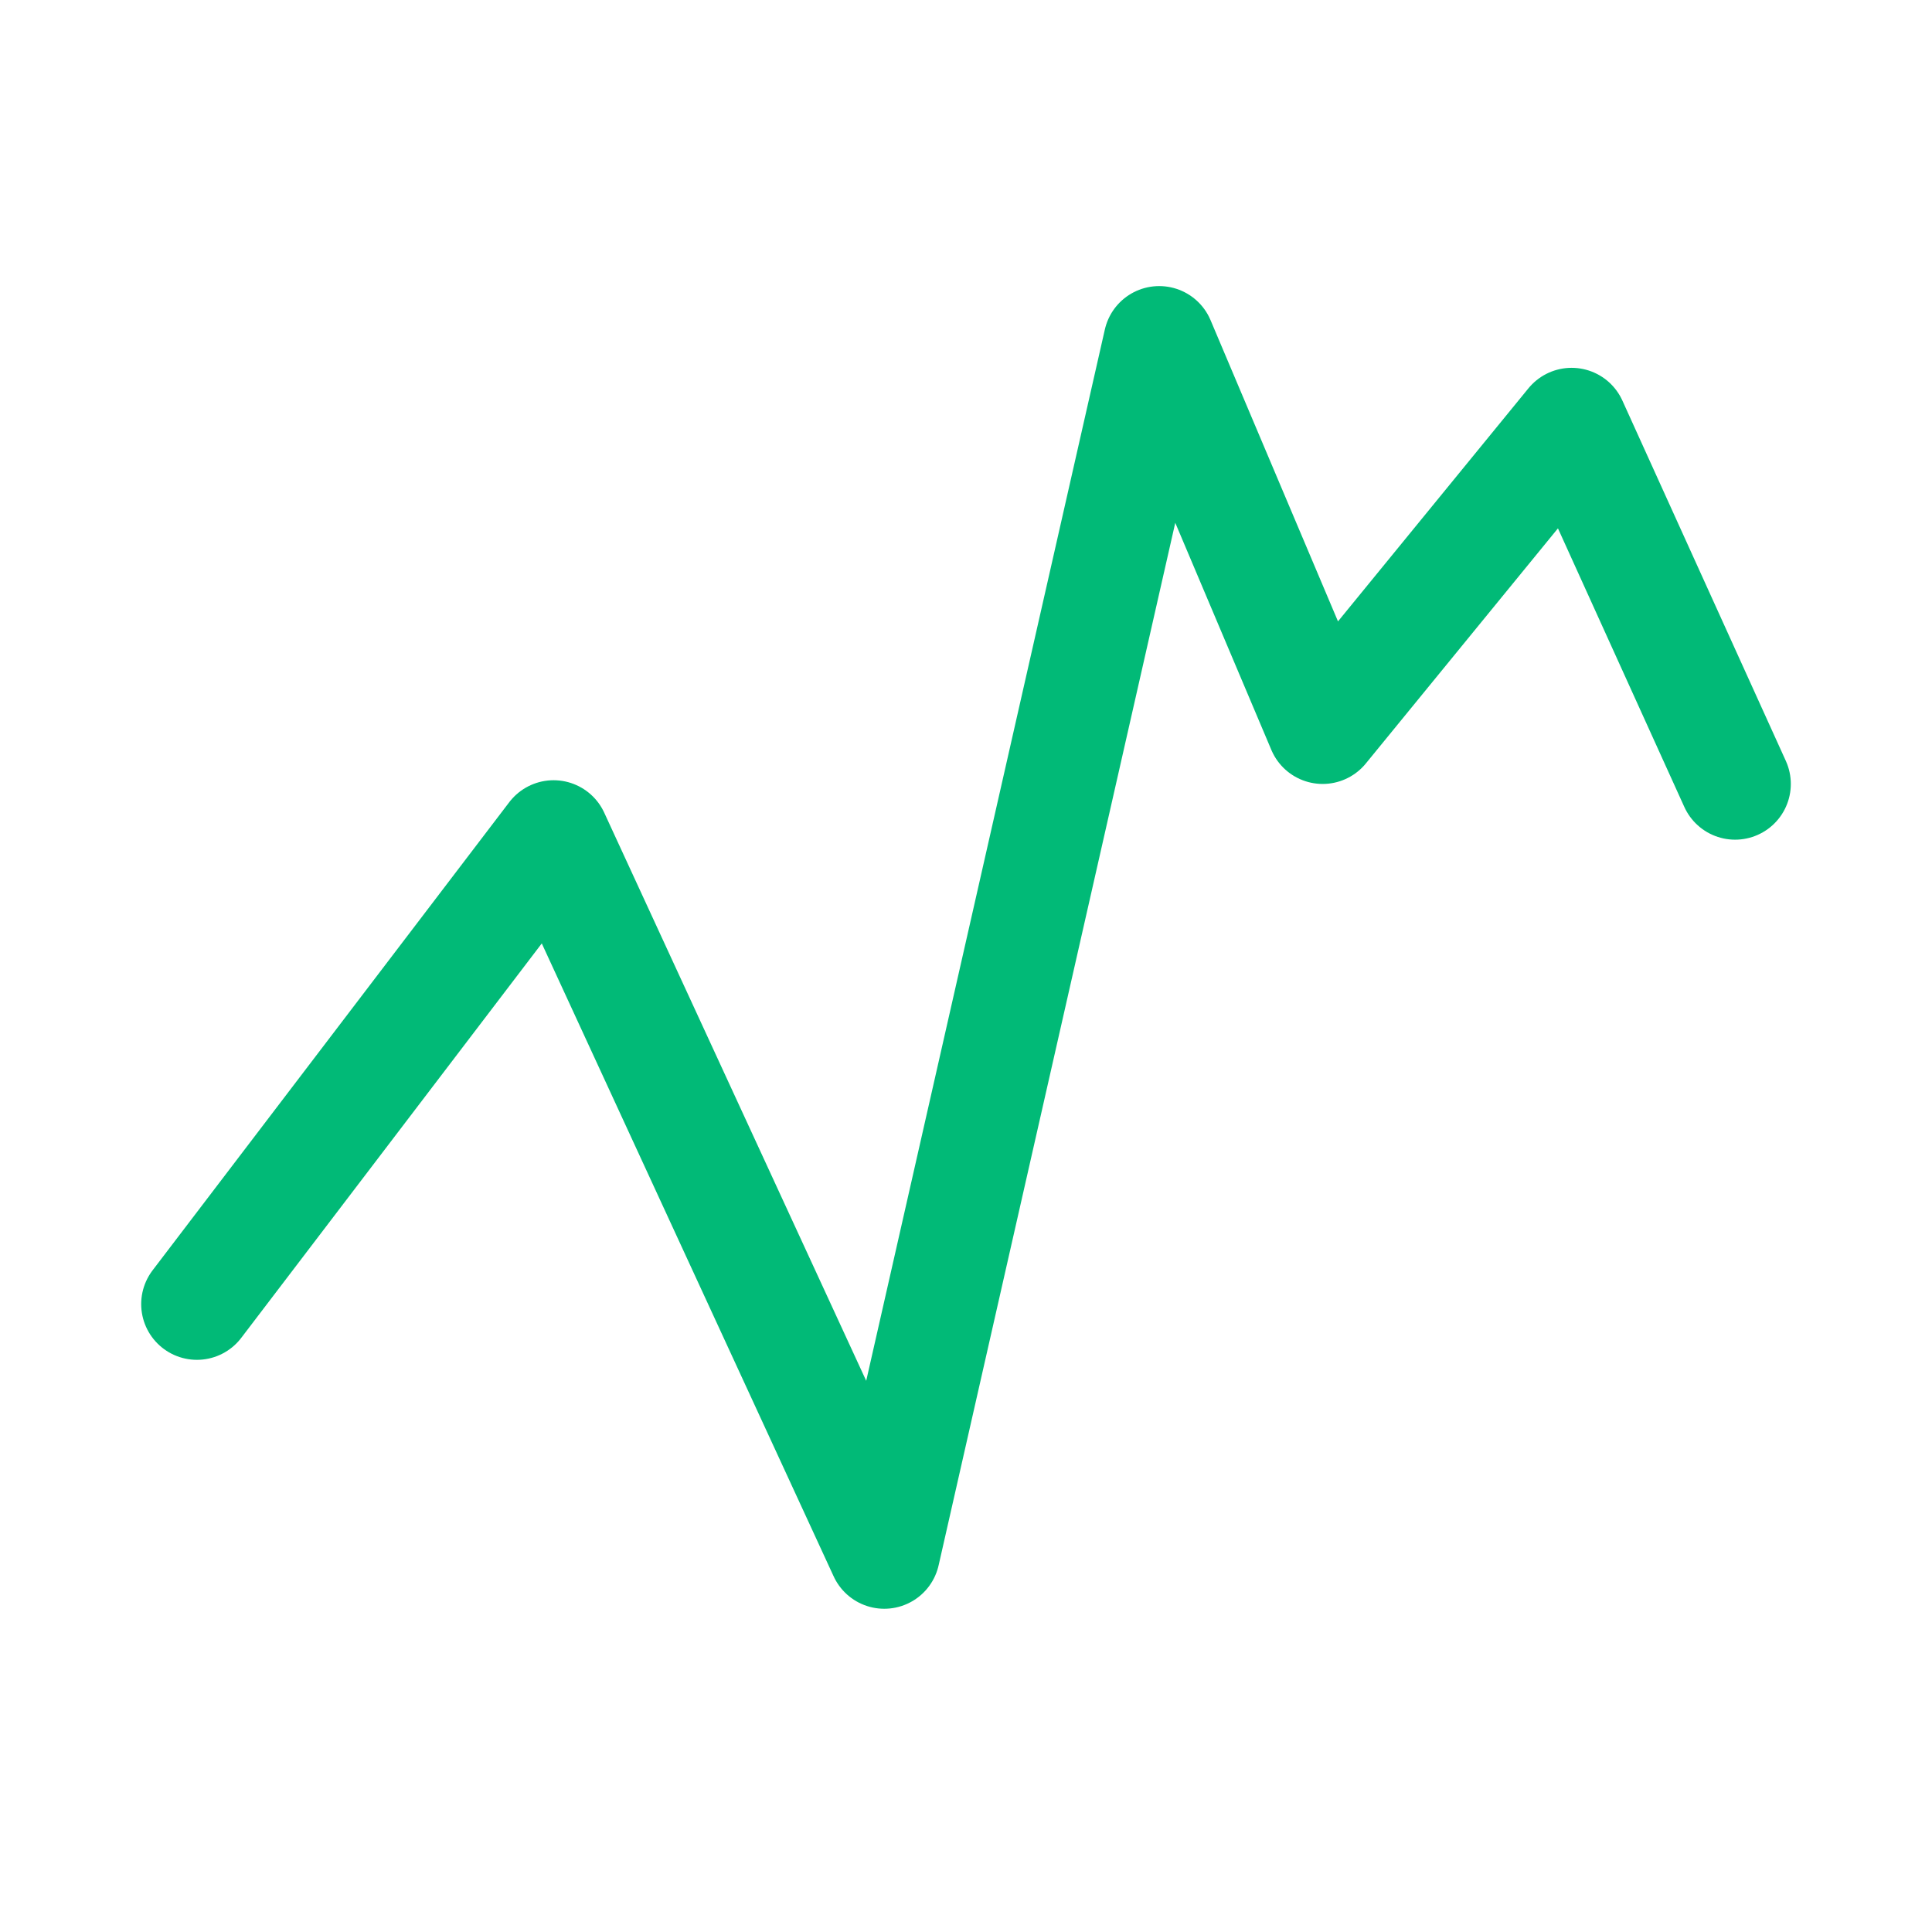 <svg xmlns="http://www.w3.org/2000/svg" viewBox="0 0 52 52" width="52" height="52"><title>image</title><style>		.s0 { fill: none;stroke: #01ba77;stroke-linecap: round;stroke-linejoin: round;stroke-width: 3 } 	</style><path fill-rule="evenodd" class="s0" d="m5.3 35.1l9.6-12.6 8.9 19.3 7.4-32.6 4.4 10.4 6.7-8.2 4.4 9.7"></path></svg>